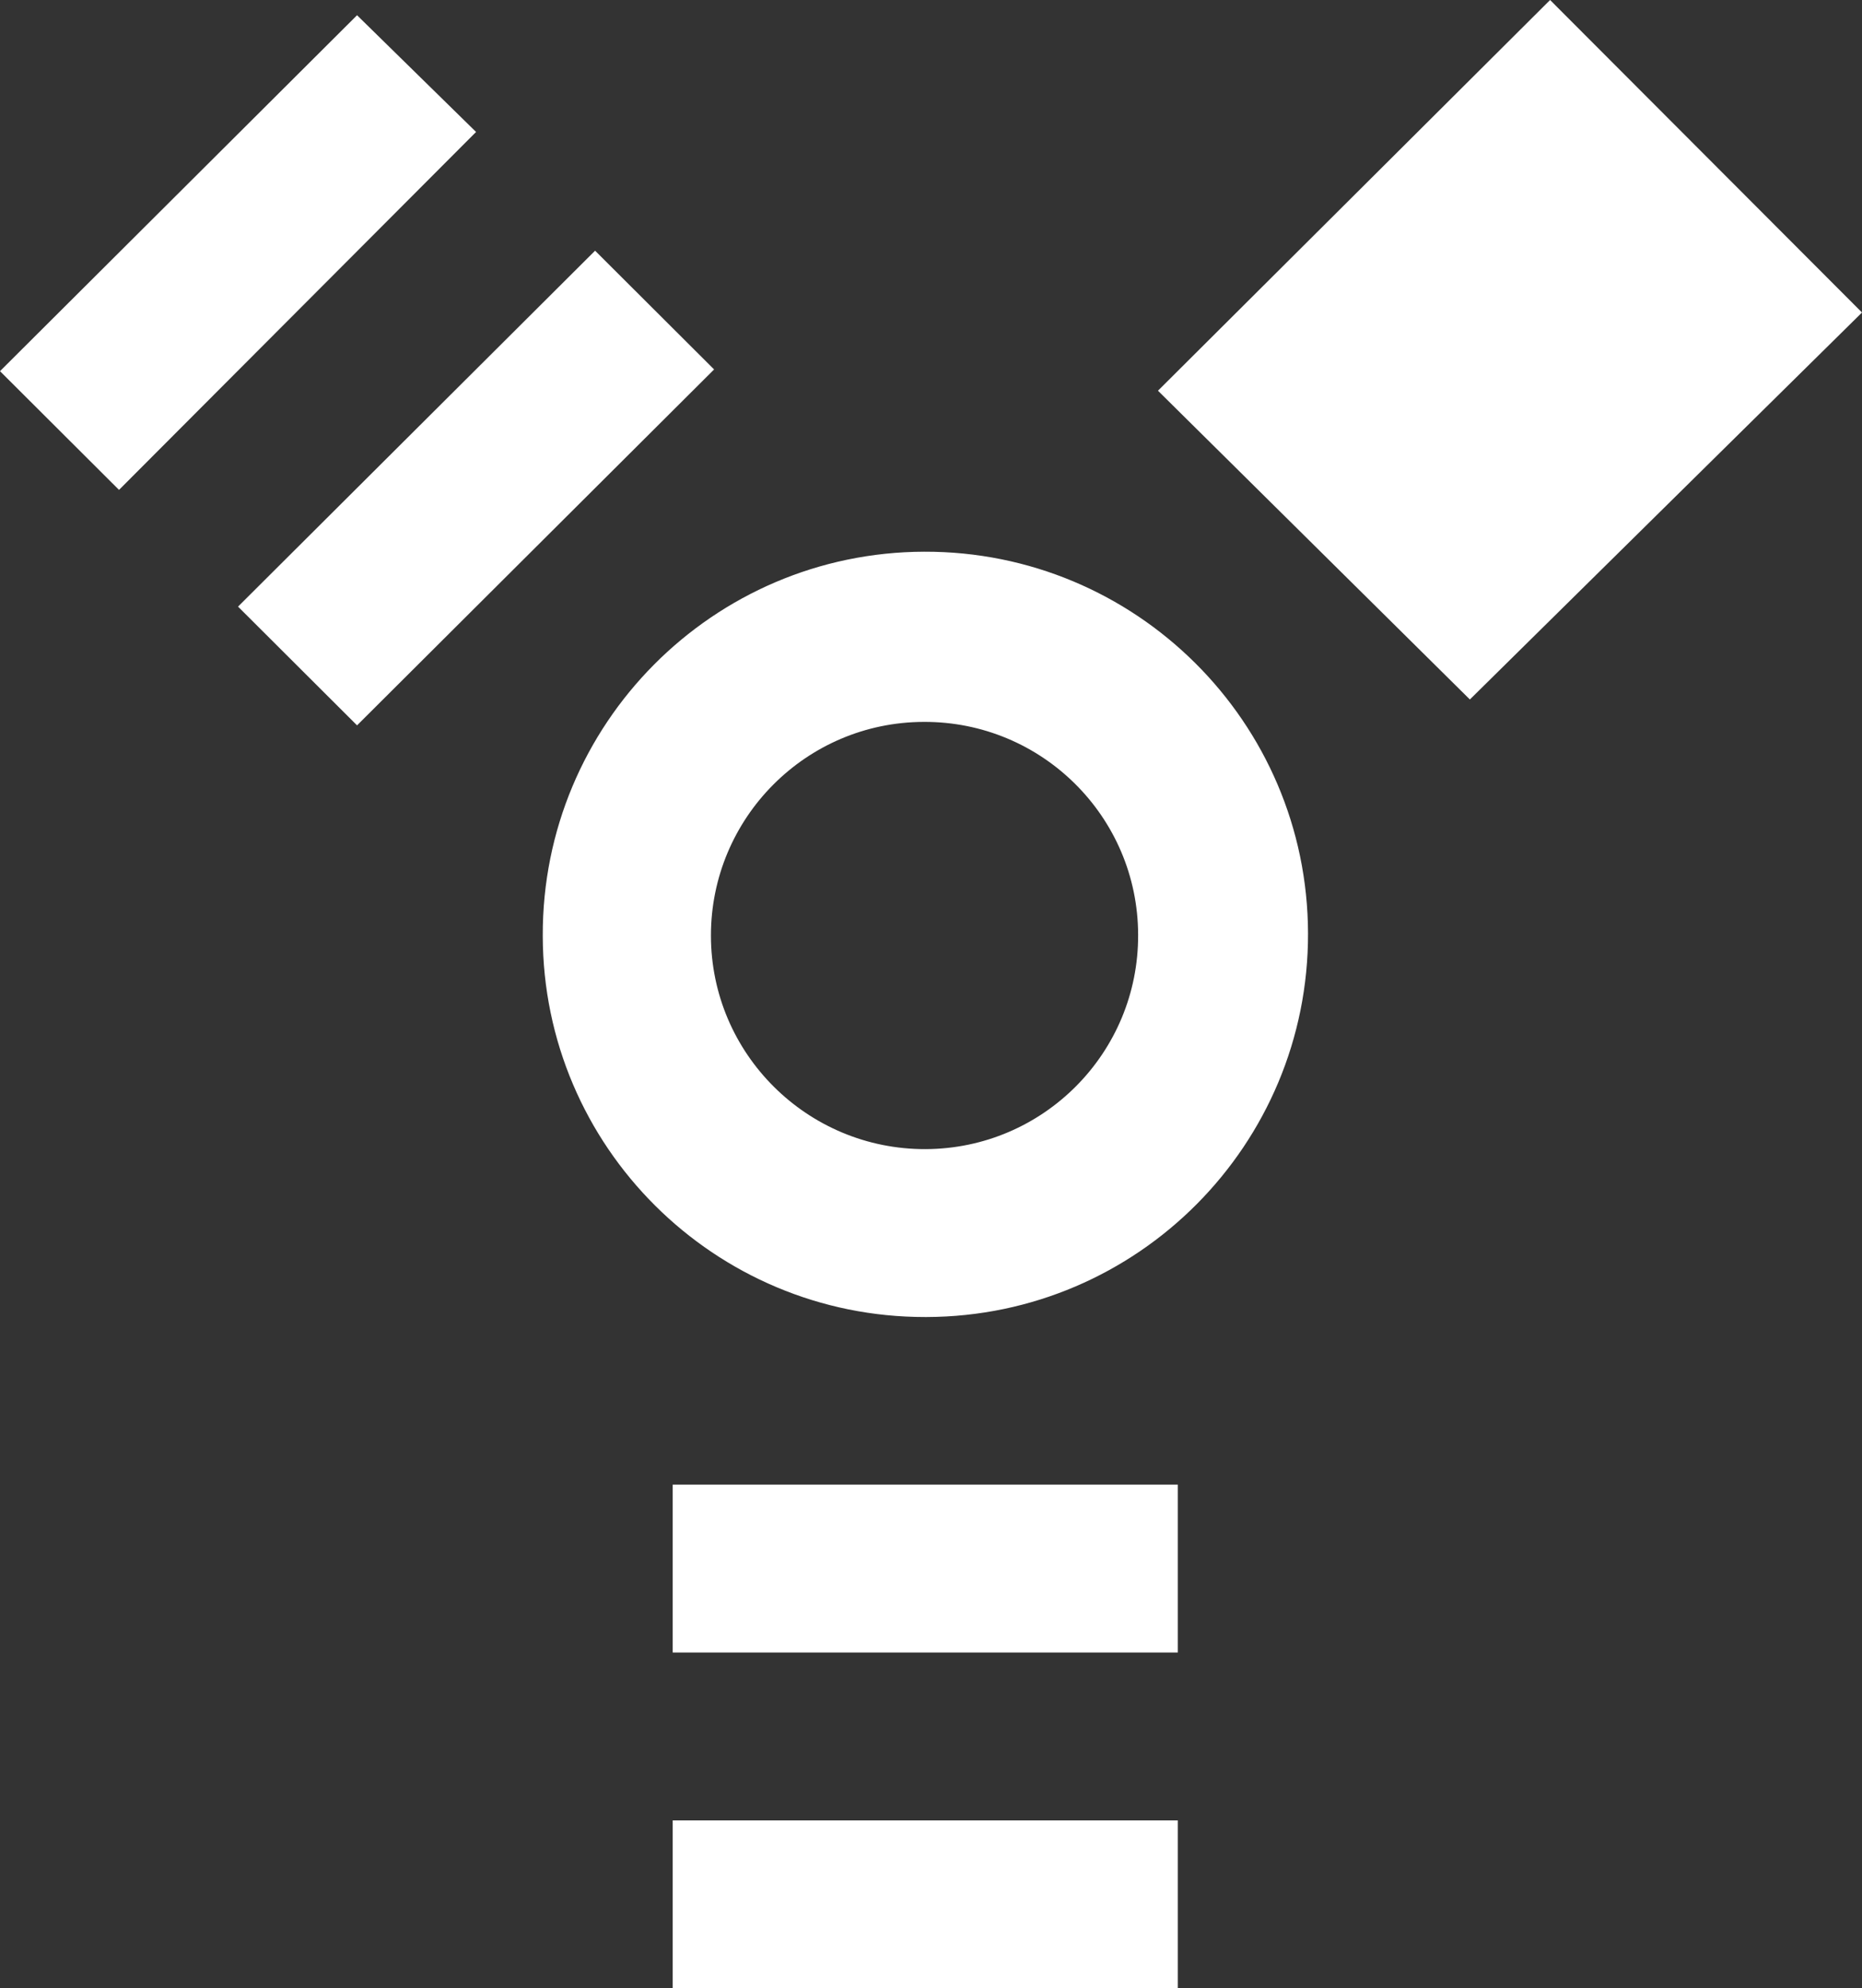 <?xml version="1.0" encoding="UTF-8"?><svg id="Ebene_2" xmlns="http://www.w3.org/2000/svg" viewBox="0 0 64.77 69.16"><rect x="0" y="0" width="64.77" height="69.16" fill="#333333" stroke="none"/><defs><style>.cls-1{fill:#fff;fill-rule:evenodd;}</style></defs><g id="Ebene_1-2"><g id="firewire"><path id="Pfad_45434" class="cls-1" d="M32.19,39.97c4.1-.01,7.42-3.35,7.4-7.46-.01-4.1-3.35-7.42-7.46-7.4-4.09,.01-7.4,3.34-7.4,7.43,0,4.11,3.35,7.44,7.46,7.43h0Zm-13.31-7.43c-.02-7.35,5.92-13.33,13.27-13.35,7.35-.02,13.33,5.92,13.35,13.27s-5.92,13.33-13.27,13.35c-.01,0-.03,0-.04,0-7.34,.01-13.3-5.93-13.31-13.26,0,0,0,0,0,0Zm22.09,24.94v-5.84H23.4v5.84h17.57Zm0,11.68v-5.84H23.4v5.84h17.57ZM8.28,21.1l4.14,4.13,12.42-12.38-4.14-4.13-12.42,12.38ZM0,12.91l4.14,4.13L16.56,4.59,12.42,.53,0,12.91ZM53.92,0l-13.64,13.59,10.85,10.74,13.64-13.46L53.92,0h0Z"/></g></g></svg>